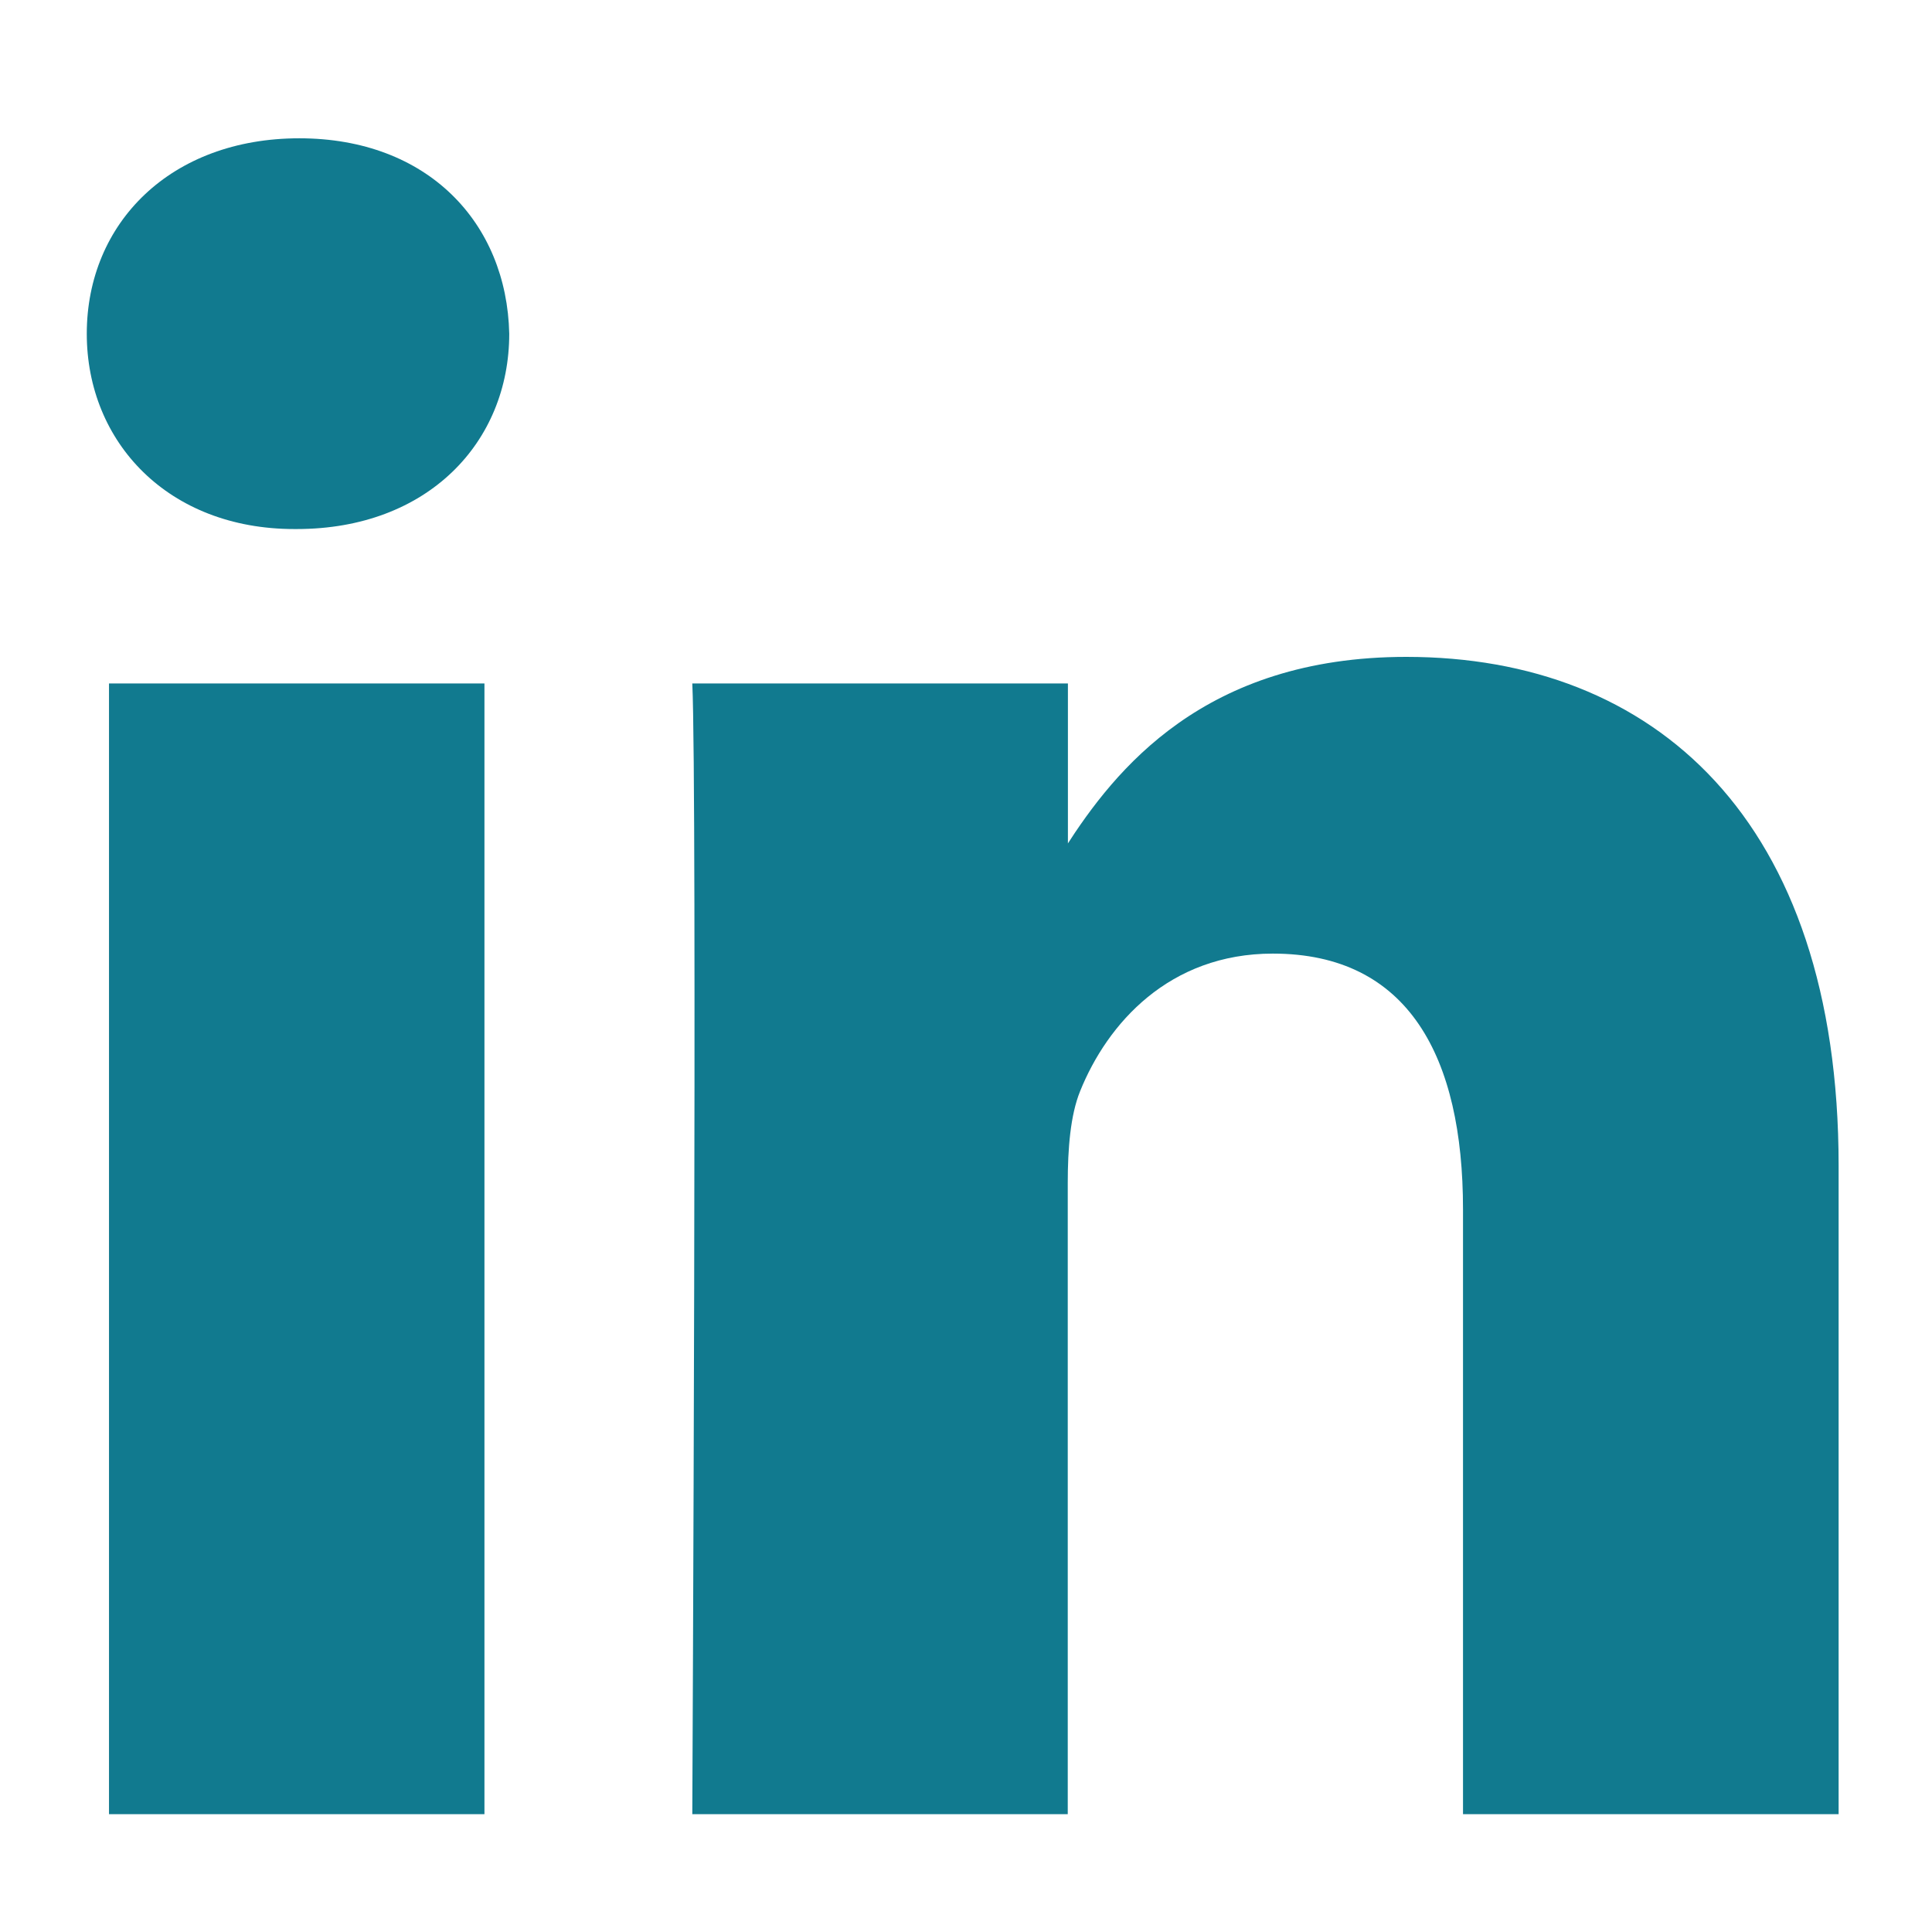<svg width="12" height="12" viewBox="0 0 12 12" fill="none" xmlns="http://www.w3.org/2000/svg">
<path d="M3.009 11.268V4.245H0.677V11.268H3.009H3.009ZM1.843 3.286C2.657 3.286 3.163 2.747 3.163 2.073C3.148 1.384 2.657 0.859 1.859 0.859C1.061 0.859 0.539 1.384 0.539 2.073C0.539 2.747 1.045 3.286 1.828 3.286H1.843L1.843 3.286ZM4.3 11.268H6.632V7.347C6.632 7.137 6.648 6.927 6.709 6.777C6.878 6.358 7.261 5.923 7.906 5.923C8.75 5.923 9.087 6.567 9.087 7.511V11.268H11.42V7.241C11.42 5.084 10.269 4.08 8.735 4.08C7.477 4.08 6.924 4.784 6.617 5.263H6.633V4.245H4.3C4.331 4.904 4.3 11.269 4.3 11.269L4.3 11.268Z" fill="#117A8F"/>
</svg>
